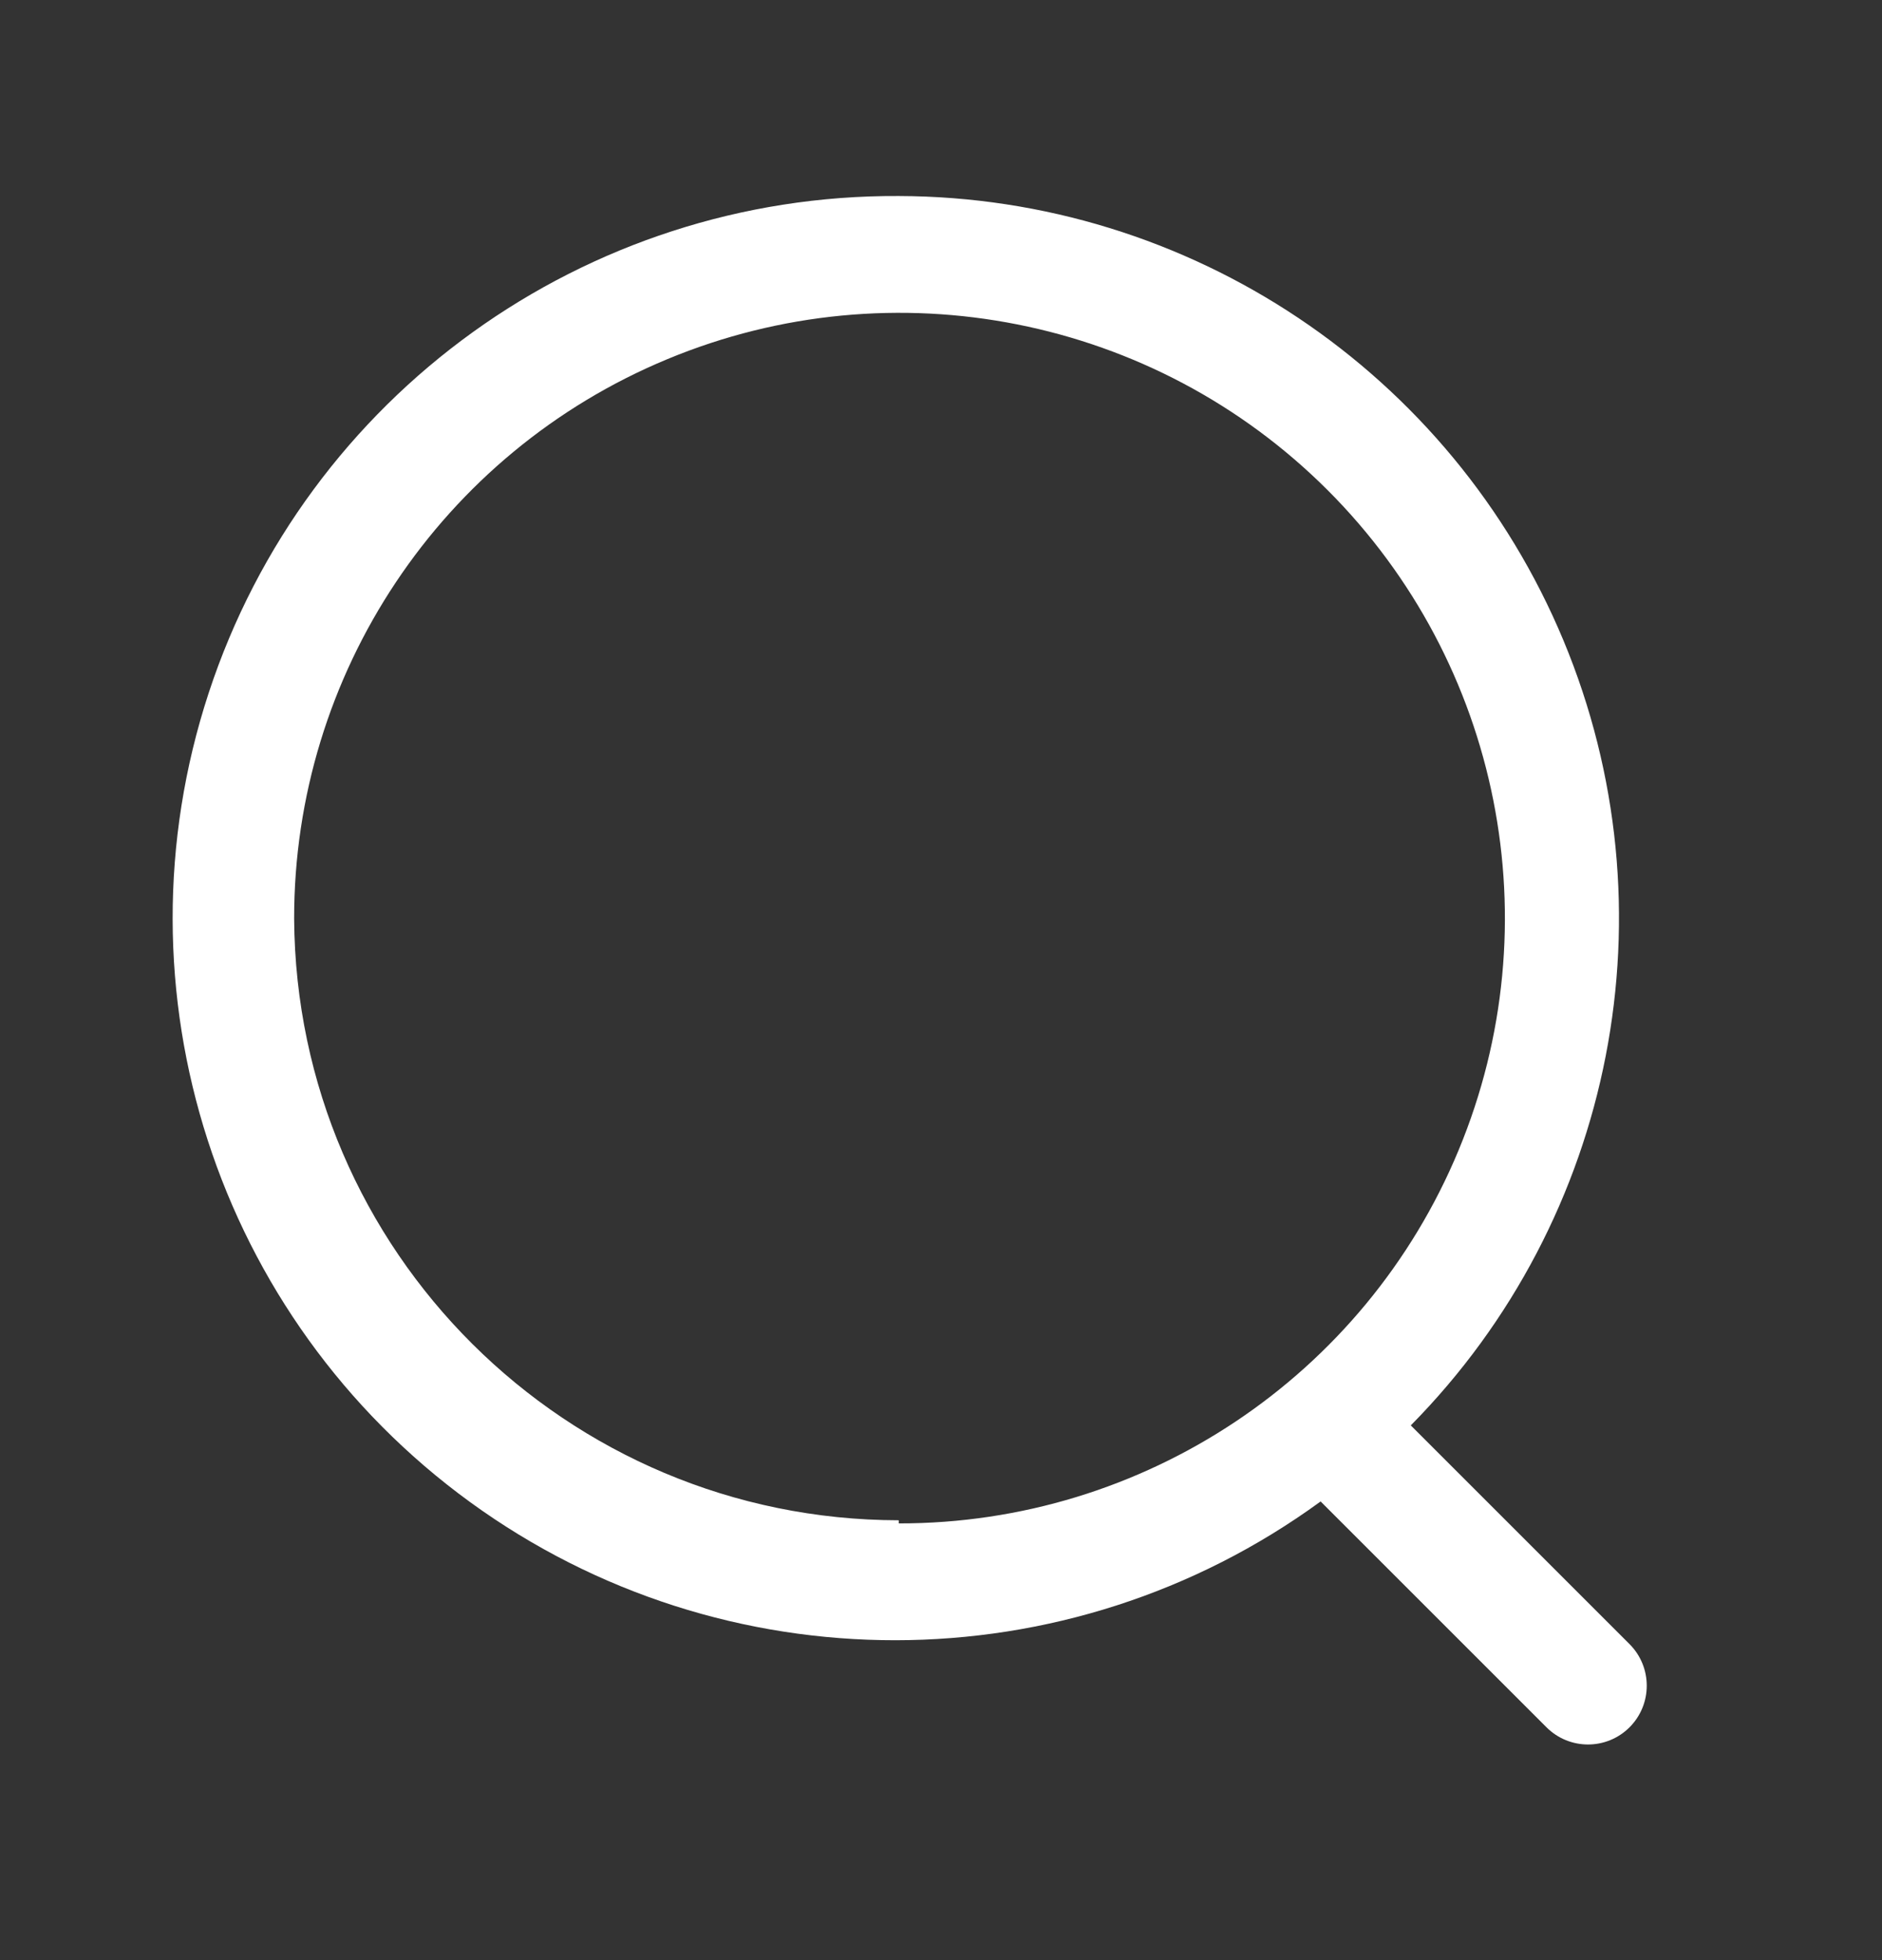 <svg width="24" height="25" viewBox="0 0 24 25" fill="none" xmlns="http://www.w3.org/2000/svg">
<rect x="0" y="0" width="24" height="25" fill="#333333" stroke="none"/>
<path fill-rule="evenodd" clip-rule="evenodd" d="M19.938 8.169C18.512 4.745 15.17 2.51 11.461 2.5C7.462 2.479 3.907 5.04 2.661 8.839C1.415 12.638 2.762 16.807 5.996 19.159C9.229 21.51 13.611 21.507 16.841 19.15L19.721 22.03C20.014 22.323 20.488 22.323 20.781 22.03C21.073 21.737 21.073 21.263 20.781 20.97L17.991 18.18C20.597 15.54 21.364 11.594 19.938 8.169ZM18.601 14.669C17.404 17.555 14.585 19.434 11.461 19.43V19.39C7.22 19.385 3.778 15.96 3.751 11.72C3.747 8.596 5.626 5.777 8.512 4.58C11.397 3.382 14.72 4.042 16.93 6.251C19.139 8.46 19.799 11.783 18.601 14.669Z" fill="white"/>
</svg>
